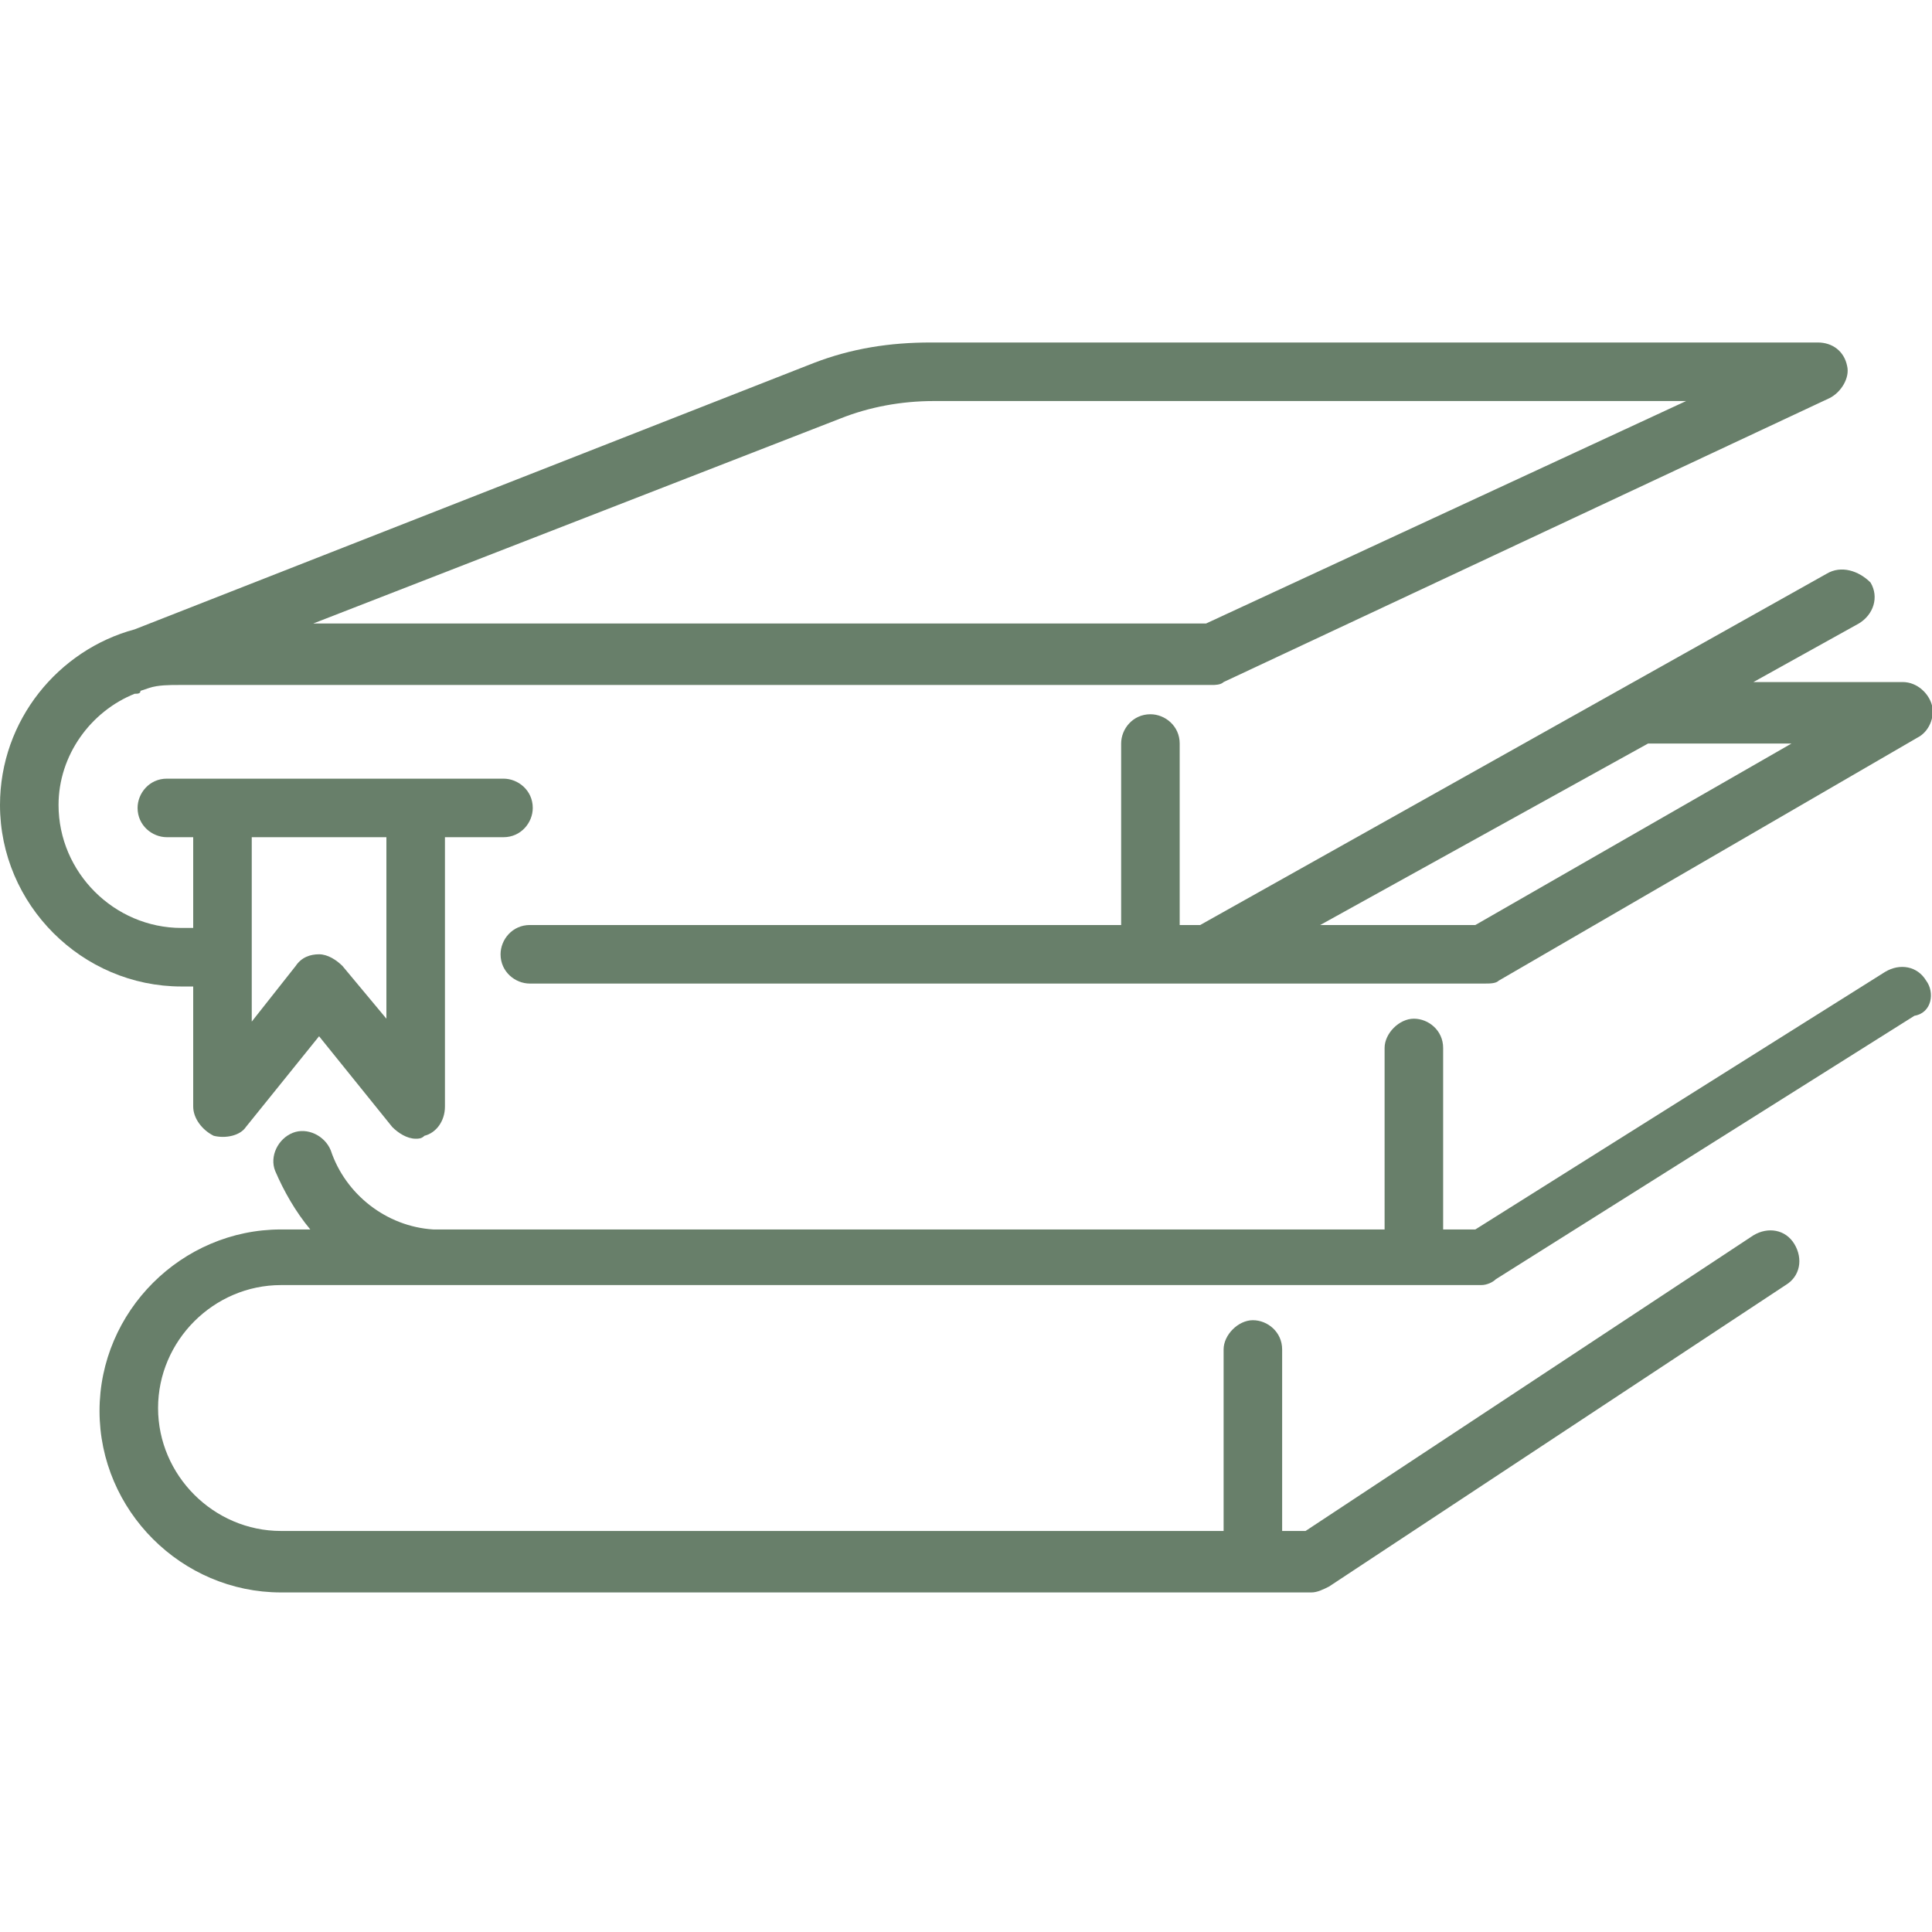 <?xml version="1.0" encoding="utf-8"?>
<!-- Generator: Adobe Illustrator 25.0.1, SVG Export Plug-In . SVG Version: 6.00 Build 0)  -->
<svg version="1.1" id="Layer_1" xmlns="http://www.w3.org/2000/svg" xmlns:xlink="http://www.w3.org/1999/xlink" x="0px" y="0px"
	 viewBox="0 0 66 66" style="enable-background:new 0 0 66 66;" xml:space="preserve">
<style type="text/css">
	.st0{fill:#687f6a;}
</style>
<g>
	<path class="st0" d="M62.4,19.6L41,31.6c0,0,0,0-0.1,0h-0.6v-6.2c0-0.6-0.5-1-1-1c-0.6,0-1,0.5-1,1v6.2H18.1c-0.6,0-1,0.5-1,1
		c0,0.6,0.5,1,1,1h32.6c0.2,0,0.4,0,0.5-0.1l14.3-8.3c0.4-0.2,0.6-0.7,0.5-1.1c-0.1-0.4-0.5-0.8-1-0.8h-5.1l3.6-2
		c0.5-0.3,0.7-0.9,0.4-1.4C63.5,19.5,62.9,19.3,62.4,19.6z M56.3,25.4h4.9l-10.8,6.2h-5.3L56.3,25.4C56.2,25.4,56.3,25.4,56.3,25.4z
		"/>
	<path class="st0" d="M6.6,33.7v4.1c0,0.4,0.3,0.8,0.7,1c0.4,0.1,0.9,0,1.1-0.3l2.5-3.1l2.5,3.1c0.2,0.2,0.5,0.4,0.8,0.4
		c0.1,0,0.2,0,0.3-0.1c0.4-0.1,0.7-0.5,0.7-1v-9.2h2c0.6,0,1-0.5,1-1c0-0.6-0.5-1-1-1H5.7c-0.6,0-1,0.5-1,1c0,0.6,0.5,1,1,1h0.9v3.1
		l-0.4,0c-2.3,0-4.2-1.9-4.2-4.2c0-1.7,1.1-3.2,2.6-3.8c0.1,0,0.2,0,0.2-0.1l0.3-0.1c0.3-0.1,0.7-0.1,1-0.1h35.3
		c0.1,0,0.3,0,0.4-0.1l20.7-9.7c0.4-0.2,0.7-0.7,0.6-1.1c-0.1-0.5-0.5-0.8-1-0.8c0,0,0,0,0,0l-30.3,0c-1.4,0-2.7,0.2-4,0.7
		c0,0,0,0,0,0L4.6,21.5c-2.6,0.7-4.6,3.1-4.6,6c0,3.4,2.8,6.2,6.2,6.2L6.6,33.7z M13.2,28.5v6.3L11.7,33c-0.2-0.2-0.5-0.4-0.8-0.4
		c-0.3,0-0.6,0.1-0.8,0.4l-1.5,1.9v-6.3H13.2z M28.7,14.3c1-0.4,2.1-0.6,3.2-0.6l25.7,0l-16.4,7.6H10.7L28.7,14.3z"/>
	<path class="st0" d="M65.8,33.5c-0.3-0.5-0.9-0.6-1.4-0.3L50.4,42h-1.1v-6.2c0-0.6-0.5-1-1-1s-1,0.5-1,1V42h-2.1
		c-0.1,0-0.1,0-0.2,0H14.8c-1.6-0.1-3-1.2-3.5-2.7c-0.2-0.5-0.8-0.8-1.3-0.6c-0.5,0.2-0.8,0.8-0.6,1.3c0.3,0.7,0.7,1.4,1.2,2H9.6
		c-3.4,0-6.2,2.8-6.2,6.2s2.8,6.2,6.2,6.2h35.2c0.2,0,0.4-0.1,0.6-0.2l15.6-10.3c0.5-0.3,0.6-0.9,0.3-1.4c-0.3-0.5-0.9-0.6-1.4-0.3
		L44.6,52.3h-0.8v-6.2c0-0.6-0.5-1-1-1s-1,0.5-1,1v6.2H9.6c-2.3,0-4.2-1.9-4.2-4.2c0-2.3,1.9-4.2,4.2-4.2h5c0.2,0,0.3,0,0.5,0h35.5
		c0.2,0,0.4-0.1,0.5-0.2l14.3-9C66,34.6,66.1,33.9,65.8,33.5z"/>
</g>
</svg>
